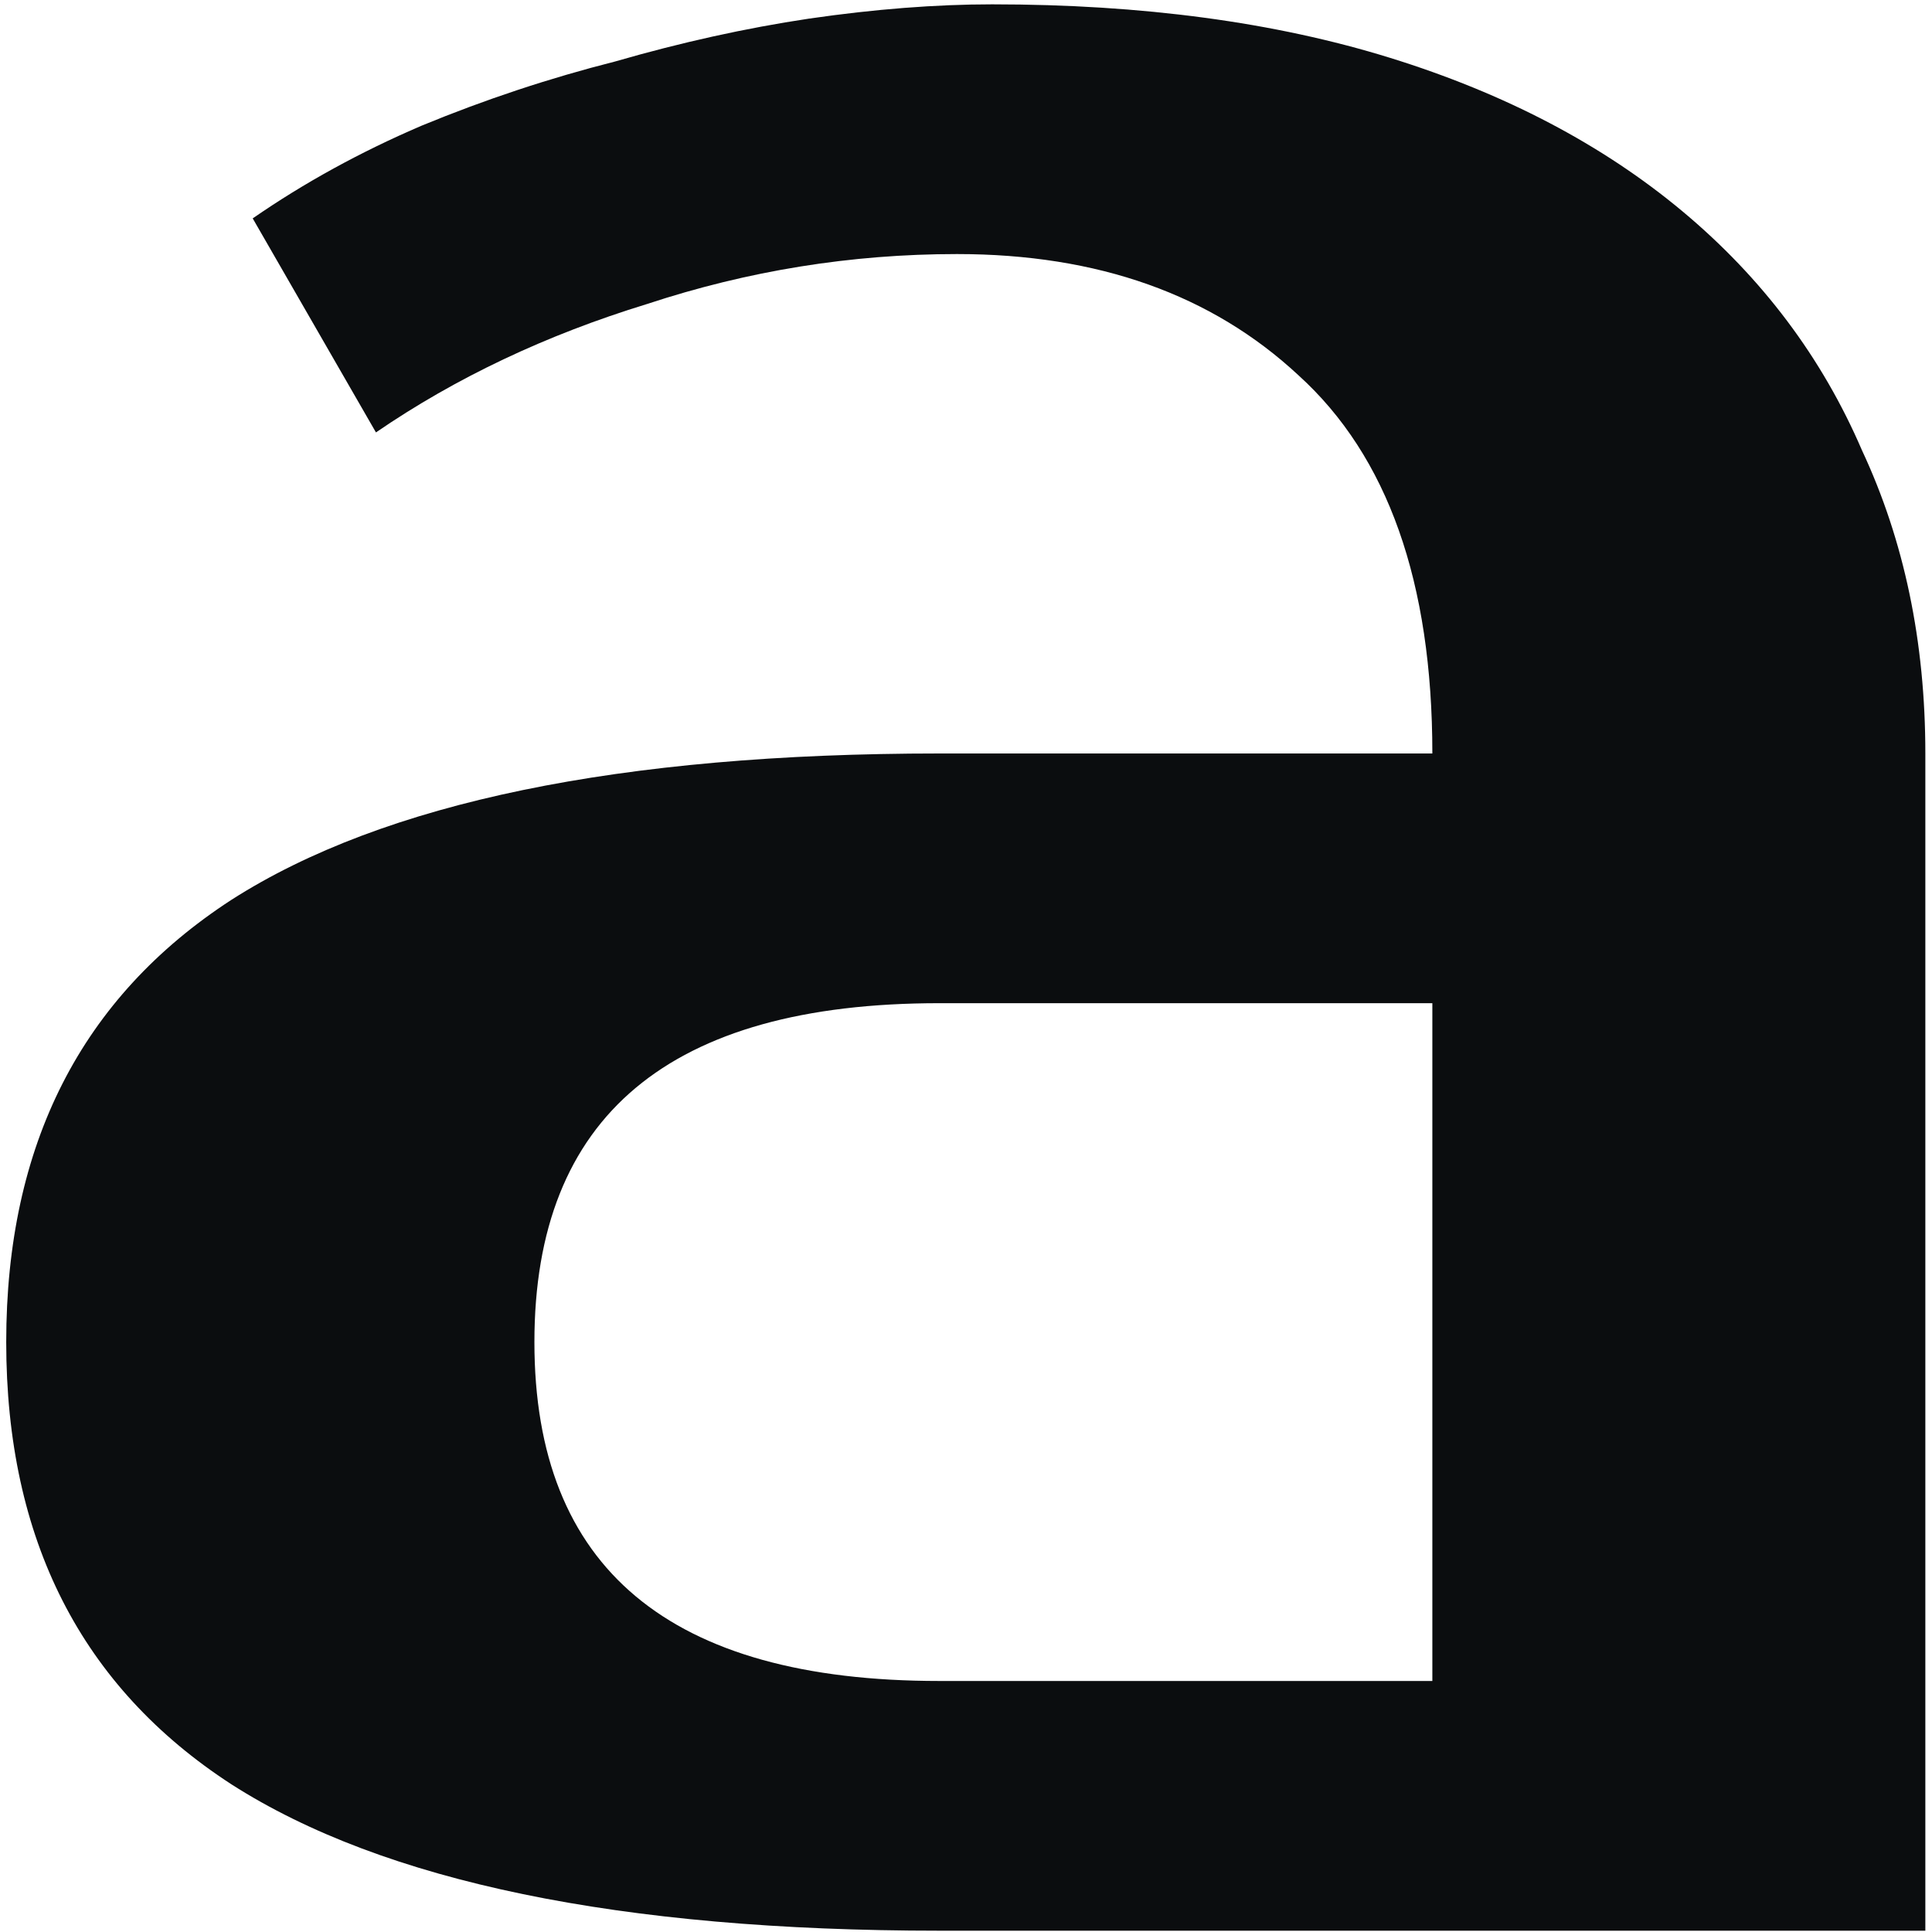 <svg width="110" height="110" viewBox="0 0 110 110" fill="none" xmlns="http://www.w3.org/2000/svg">
<path d="M30.427 76.413C30.427 89.277 38.112 95.708 53.483 95.708H81.552V57.117H53.483C38.112 57.117 30.427 63.549 30.427 76.413ZM81.552 42.9C81.552 33.151 79.012 25.974 73.933 21.37C68.988 16.767 62.505 14.465 54.486 14.465C48.471 14.465 42.59 15.412 36.843 17.308C31.095 19.069 25.949 21.506 21.405 24.62L14.388 12.434C17.328 10.402 20.536 8.642 24.012 7.153C27.62 5.664 31.296 4.445 35.038 3.497C38.781 2.414 42.456 1.601 46.065 1.06C49.807 0.518 53.283 0.247 56.491 0.247C65.045 0.247 72.597 1.263 79.146 3.294C85.696 5.325 91.243 8.236 95.787 12.027C100.331 15.819 103.74 20.355 106.012 25.636C108.418 30.781 109.621 36.536 109.621 42.9V109.926H53.483C35.306 109.926 21.873 107.15 13.185 101.598C4.631 96.047 0.354 87.652 0.354 76.413C0.354 65.174 4.631 56.779 13.185 51.227C21.873 45.676 35.306 42.9 53.483 42.9H81.552Z" fill="#0B0D0F"/>
</svg>
